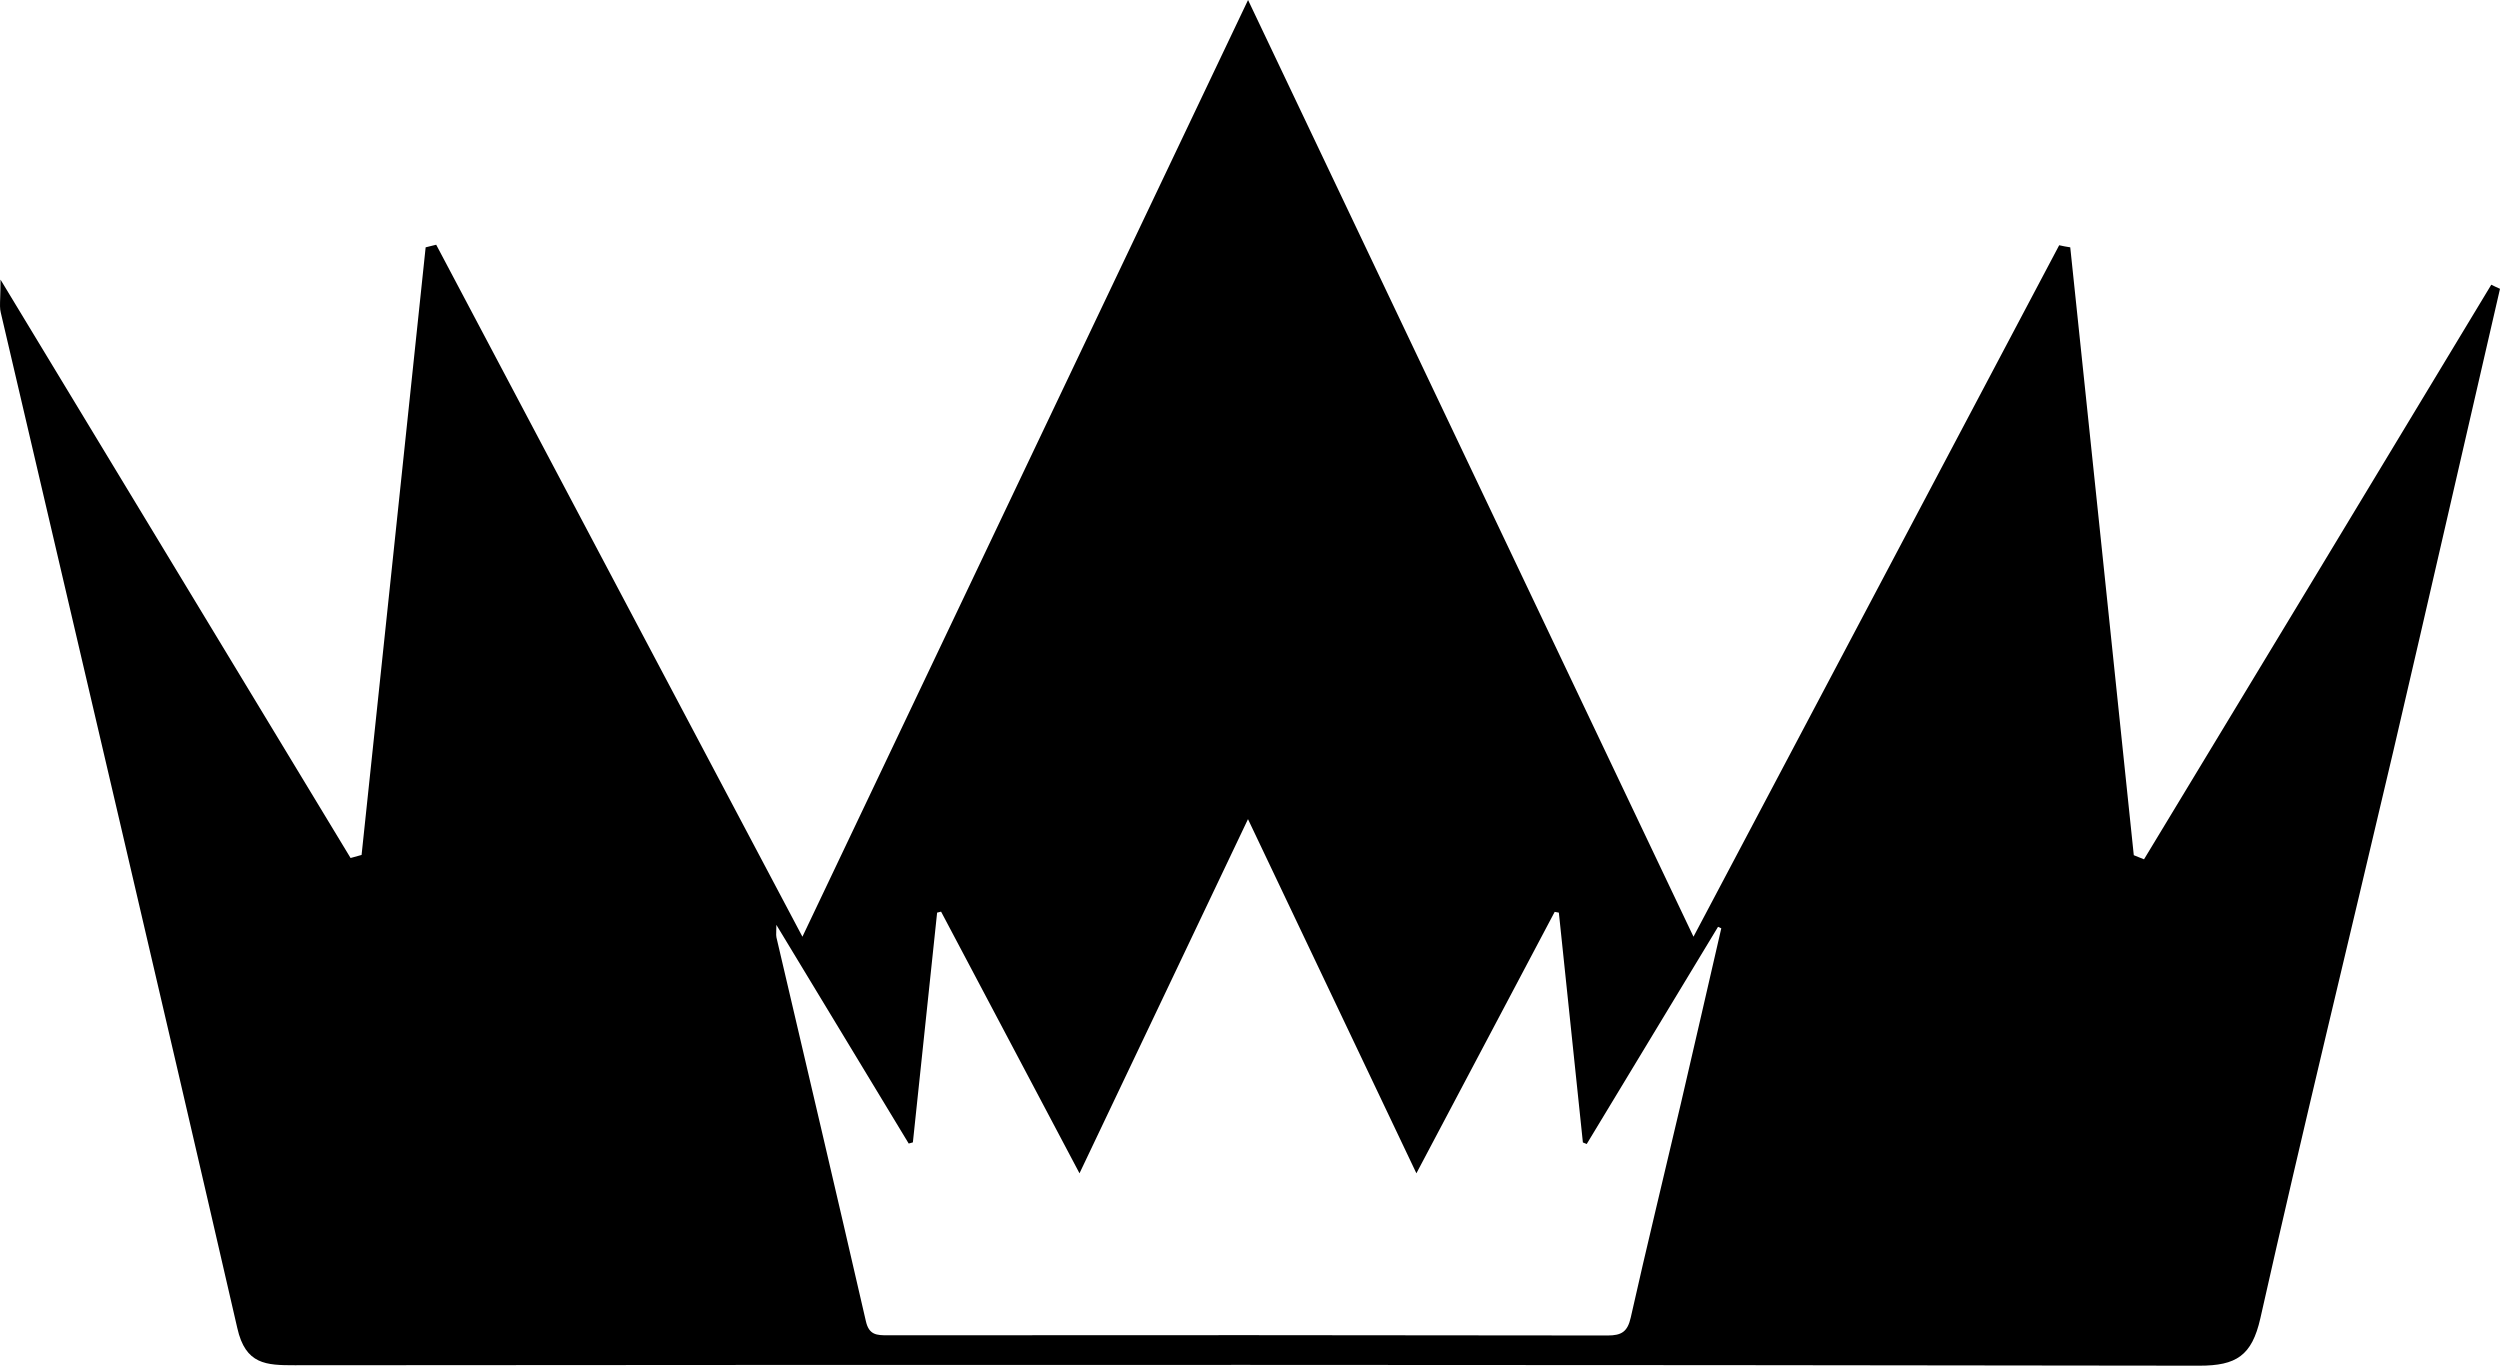 <?xml version="1.0" encoding="UTF-8"?>
<svg xmlns="http://www.w3.org/2000/svg" xmlns:xlink="http://www.w3.org/1999/xlink" width="150pt" height="81.943pt" viewBox="0 0 150 81.943" version="1.1">
  <defs>
    <clipPath id="clip1">
      <path d="M 0 0 L 150 0 L 150 81.941 L 0 81.941 Z M 0 0 "></path>
    </clipPath>
  </defs>
  <g id="surface1">
    <g clip-path="url(#clip1)" clip-rule="nonzero">
      <path style=" stroke:none;fill-rule:evenodd;fill:rgb(0%,0%,0%);fill-opacity:1;" d="M 150 17.328 C 147.863 26.57 145.758 35.812 143.602 45.055 C 140.941 56.402 138.176 67.719 135.621 79.098 C 135.113 81.344 134.176 81.941 131.965 81.941 C 93.875 81.883 55.77 81.883 17.684 81.914 C 15.977 81.914 14.73 81.883 14.238 79.684 C 9.562 59.355 4.781 39.059 0.047 18.758 C -0.012 18.531 -0.004 18.285 0.012 17.84 C 0.02 17.57 0.031 17.23 0.031 16.777 C 7.305 28.785 14.16 40.133 21.035 51.48 C 21.25 51.422 21.48 51.359 21.695 51.297 C 22.973 39.148 24.266 27 25.539 14.84 C 25.754 14.793 25.957 14.73 26.172 14.684 C 33.383 28.309 40.594 41.949 48.145 56.203 C 57.156 37.273 65.875 18.914 74.883 0 C 83.895 18.945 92.629 37.32 101.609 56.203 C 109.129 41.992 116.34 28.355 123.551 14.715 C 123.766 14.762 123.996 14.809 124.215 14.84 C 125.488 27 126.766 39.148 128.027 51.312 C 128.227 51.391 128.441 51.48 128.641 51.559 C 135.594 40.07 142.543 28.586 149.477 17.082 C 149.66 17.176 149.832 17.254 150 17.328 Z M 103.277 55.699 C 102.469 59.195 101.676 62.688 100.859 66.184 C 99.855 70.473 98.809 74.75 97.844 79.055 C 97.652 79.902 97.297 80.129 96.461 80.129 C 82.059 80.105 67.656 80.105 53.254 80.117 C 52.609 80.117 52.141 80.105 51.953 79.273 C 50.188 71.59 48.379 63.914 46.586 56.242 C 46.566 56.156 46.57 56.062 46.574 55.895 C 46.578 55.793 46.582 55.664 46.582 55.492 C 49.332 60.031 51.926 64.32 54.523 68.613 C 54.605 68.59 54.691 68.566 54.773 68.543 C 55.254 63.949 55.742 59.359 56.227 54.758 C 56.309 54.742 56.383 54.719 56.465 54.699 C 59.191 59.852 61.918 65.008 64.77 70.398 C 68.18 63.242 71.473 56.301 74.879 49.148 C 78.289 56.312 81.59 63.258 84.984 70.398 C 87.828 65.027 90.555 59.867 93.281 54.711 C 93.359 54.73 93.449 54.746 93.531 54.758 C 94.012 59.359 94.496 63.949 94.973 68.547 C 95.047 68.578 95.129 68.613 95.203 68.641 C 97.832 64.301 100.457 59.957 103.082 55.609 C 103.152 55.645 103.215 55.672 103.277 55.699 Z M 103.277 55.699 "></path>
    </g>
  </g>
</svg>
